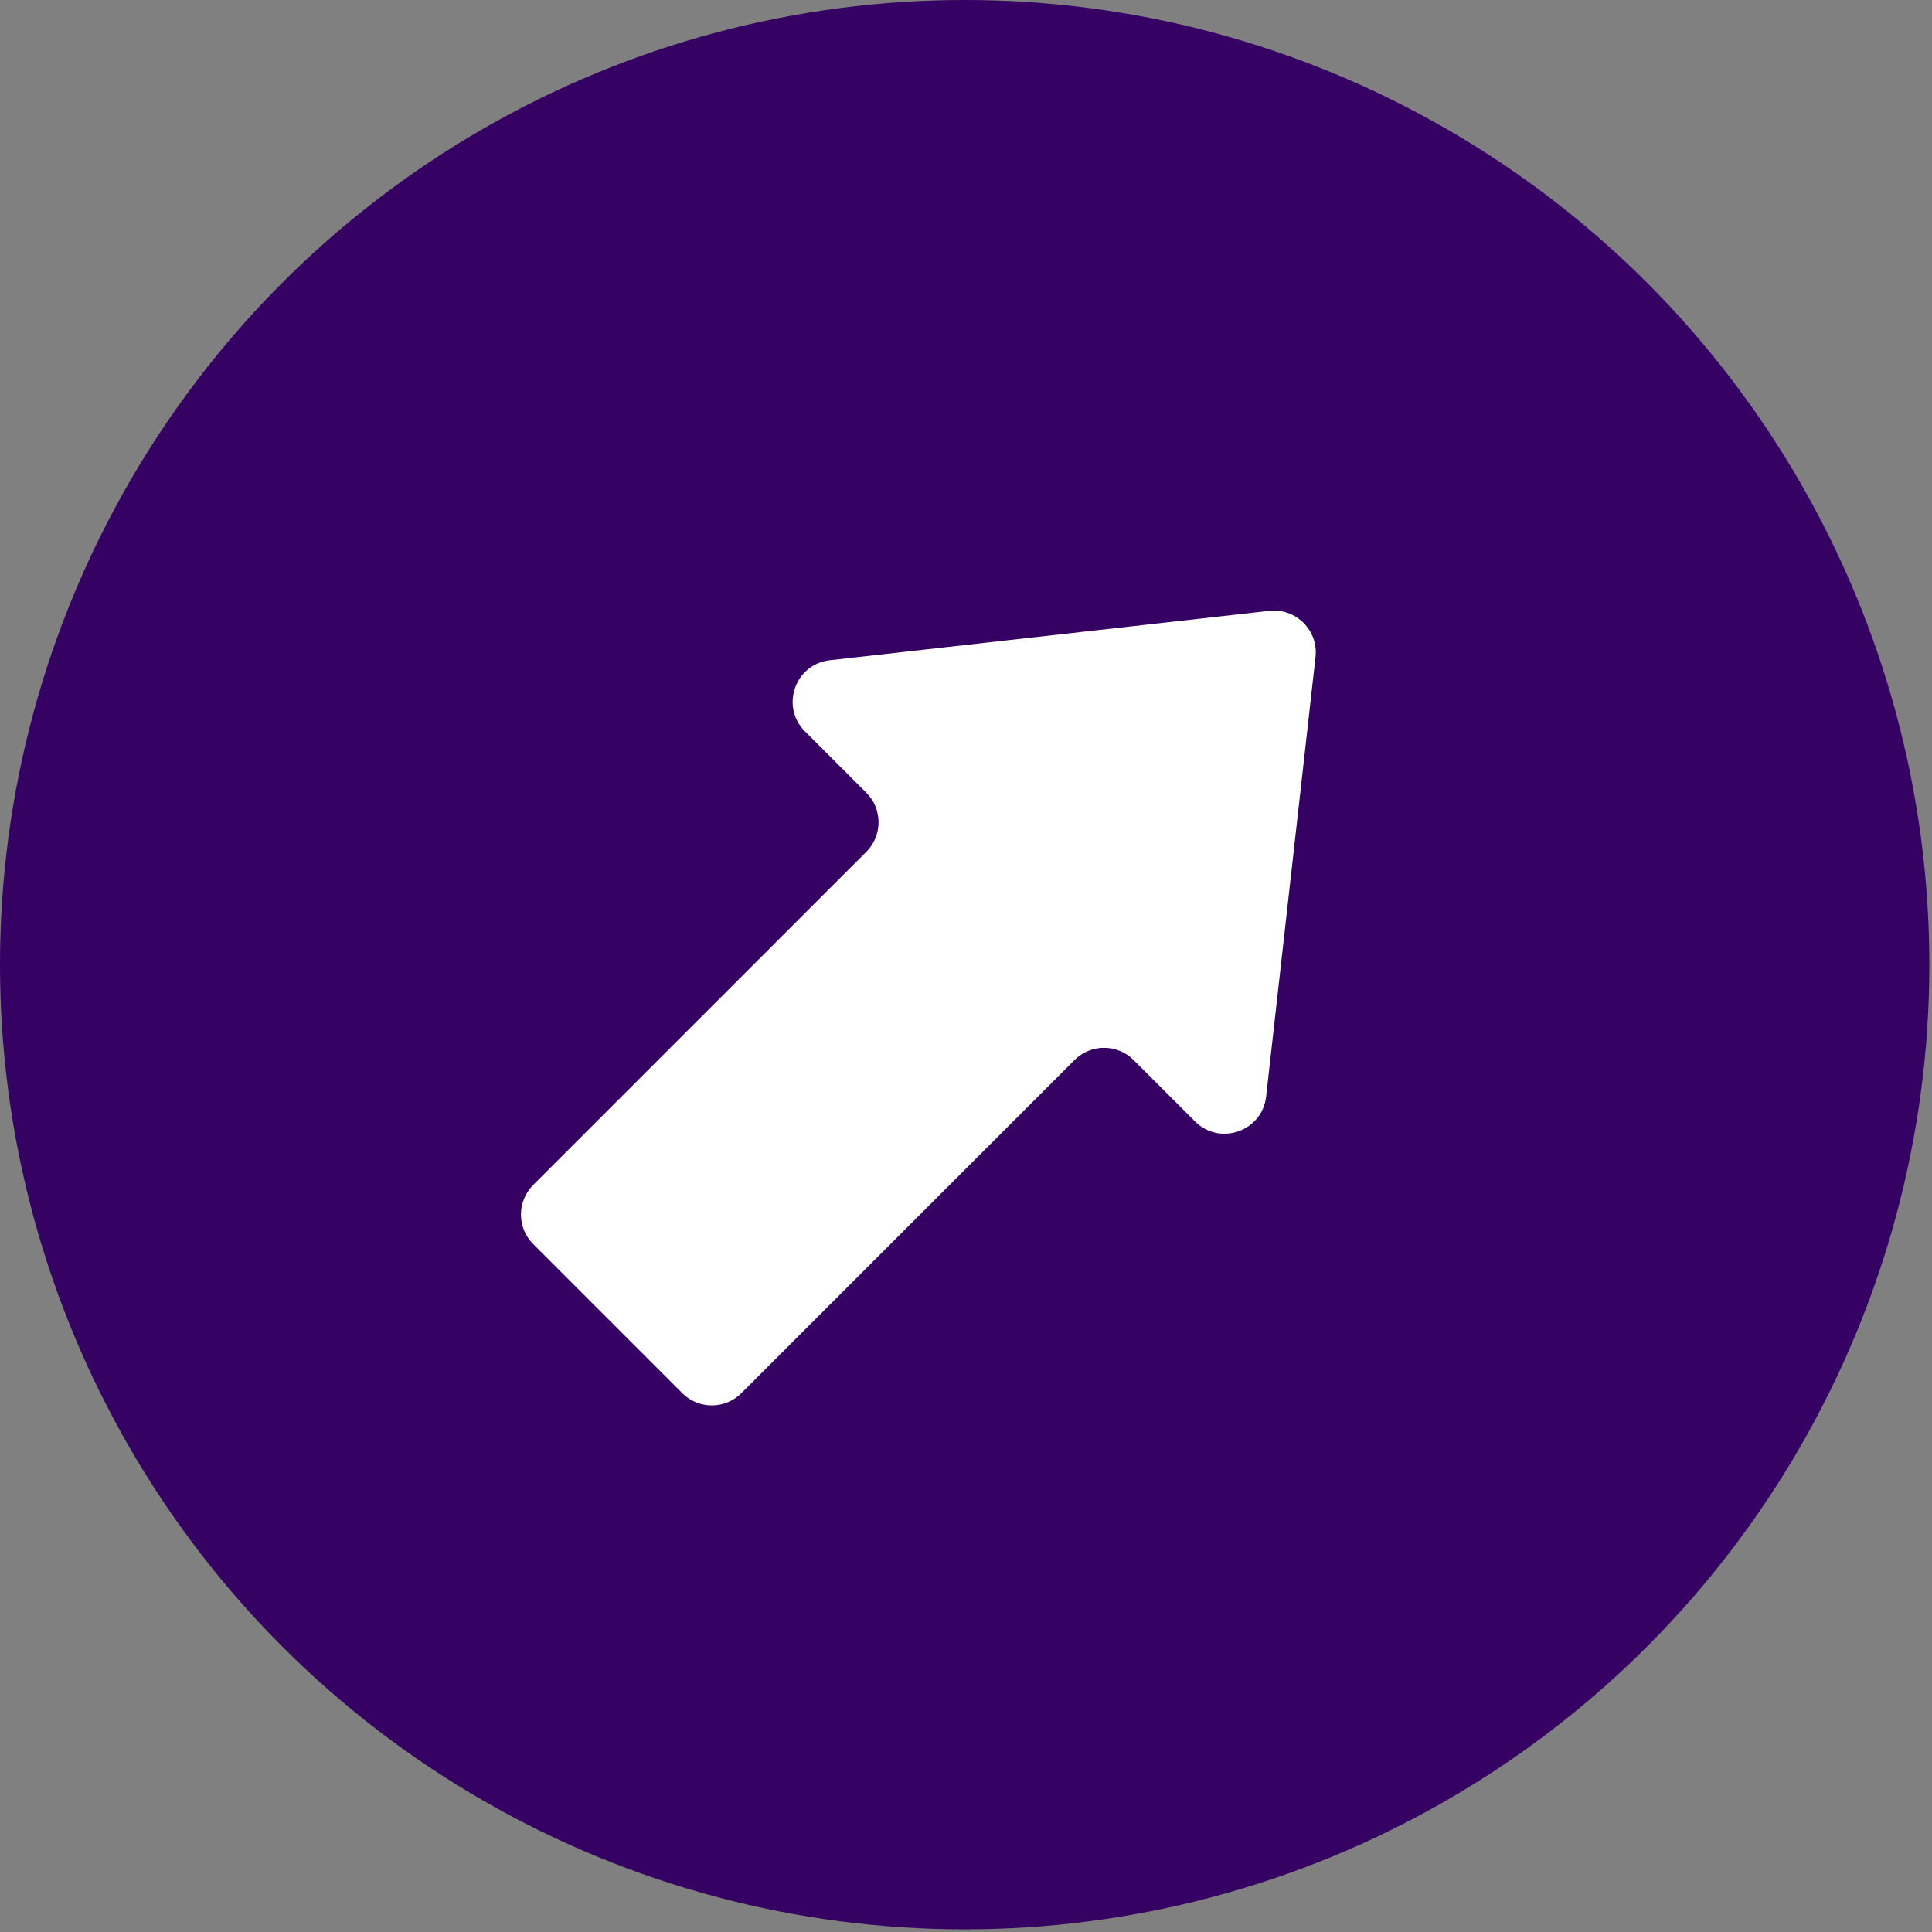 <?xml version="1.0" encoding="UTF-8"?> <svg xmlns="http://www.w3.org/2000/svg" width="231" height="231" viewBox="0 0 231 231" fill="none"><rect x="0" y="0" width="231" height="231" fill="#808080" stroke="none"/> <circle cx="115.341" cy="115.341" r="115.341" fill="#350163"></circle> <path d="M151.385 131.106C150.918 135.27 145.844 137.046 142.881 134.084L135.545 126.747C133.592 124.795 130.426 124.795 128.474 126.747L88.646 166.575C86.693 168.527 83.528 168.527 81.575 166.575L63.752 148.752C61.8 146.8 61.8 143.634 63.752 141.681L103.58 101.853C105.532 99.901 105.532 96.735 103.58 94.782L96.243 87.446C93.281 84.483 95.057 79.409 99.221 78.942L151.762 73.038C154.951 72.68 157.647 75.376 157.289 78.566L151.385 131.106Z" fill="white"></path> </svg> 